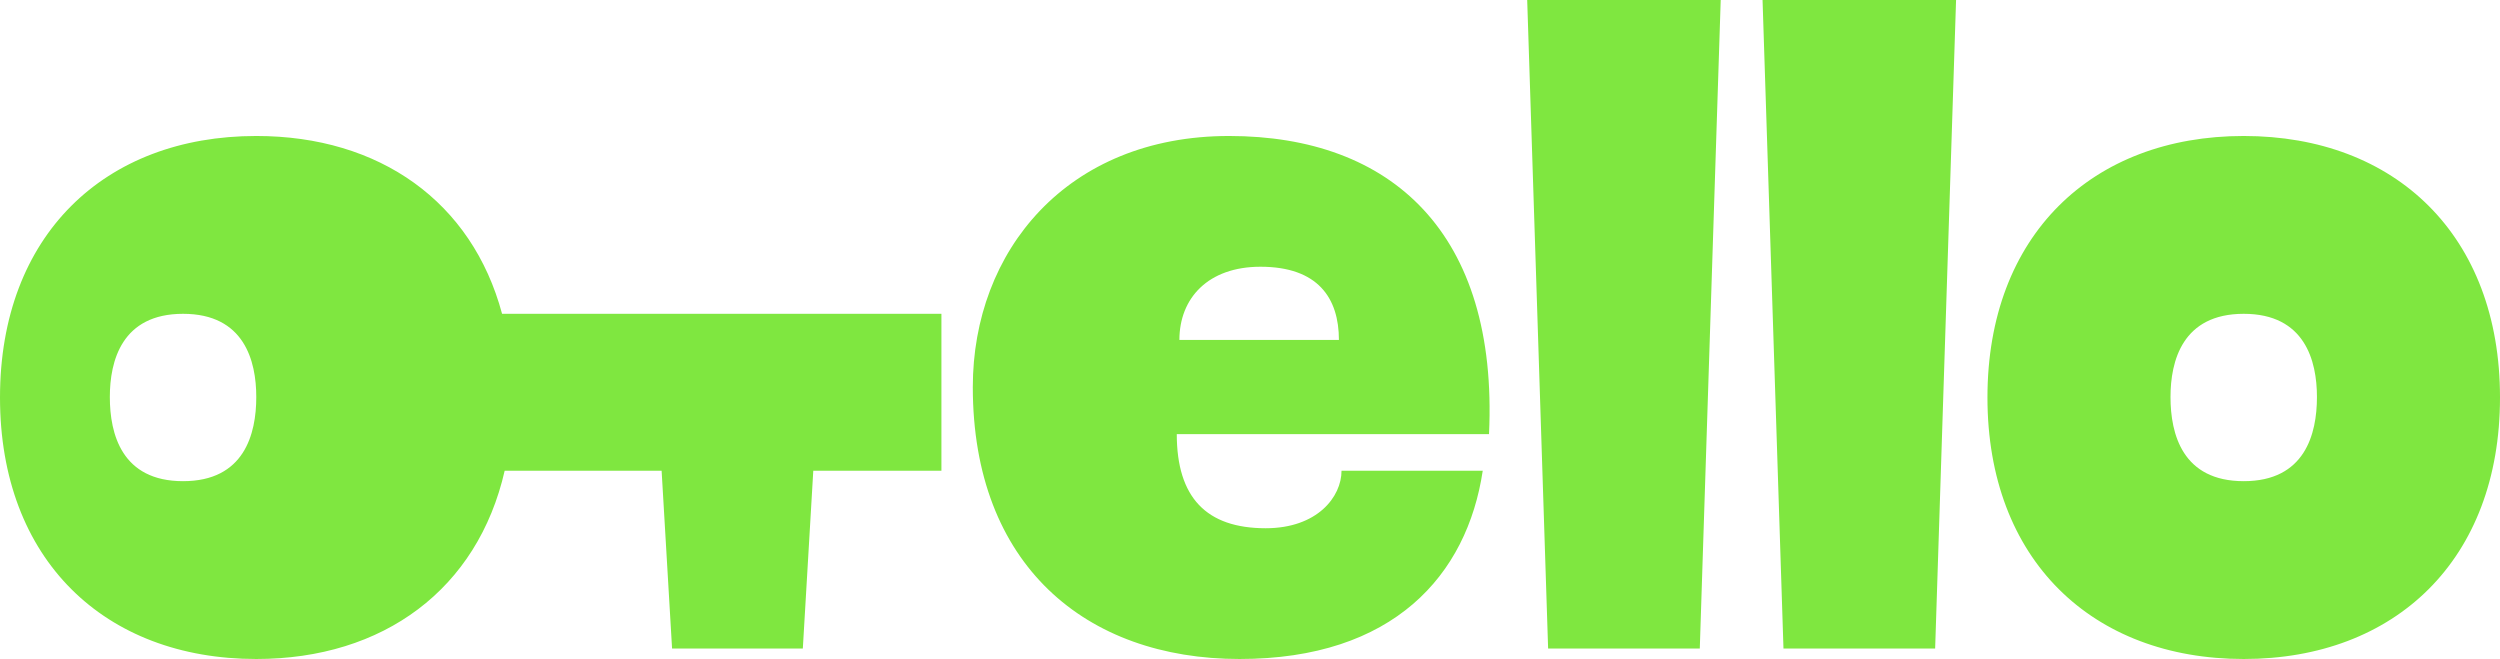<?xml version="1.0" encoding="UTF-8"?> <svg xmlns="http://www.w3.org/2000/svg" width="239" height="63" viewBox="0 0 239 63" fill="none"><path fill-rule="evenodd" clip-rule="evenodd" d="M162.5 62L148 62L146 9.92603e-07L164.5 1.11838e-06L162.5 62ZM190 38C190 22.5 200 13 214.5 13C229 13 239 22.5 239 38C239 53.5 229.003 63 214.5 63C199.997 63 190 53.5 190 38ZM207.5 37.955C207.5 41.5 208.645 46 214.5 46C220.355 46 221.5 41.5 221.5 37.955C221.5 34.5 220.355 30 214.5 30C208.645 30 207.5 34.5 207.5 37.955ZM48.247 45L63.25 45L64.25 62L76.75 62L77.75 45L90 45L90 30L47.998 30C45.126 19.296 36.304 13 24.5 13C10 13 -1.5297e-07 22.5 -2.58349e-07 38C-3.63728e-07 53.5 9.997 63 24.5 63C36.67 63 45.667 56.311 48.247 45ZM93 37C93 54 103.792 63 118.5 63C133.208 63 140.25 55 141.75 45L128.25 45C128.25 47.5 125.933 50.5 121 50.5C115.323 50.5 112.5 47.555 112.5 41.5L142.35 41.5C143.25 22.25 133 13 117.5 13C102 13 93 24 93 37ZM112.75 32.5C112.75 28.5 115.5 25.5 120.5 25.5C126 25.5 128 28.5 128 32.5L112.75 32.5ZM170.5 62L185 62L187 1.27135e-06L168.5 1.14557e-06L170.5 62ZM10.5 37.955C10.5 41.5 11.645 46 17.5 46C23.355 46 24.5 41.5 24.5 37.955C24.5 34.5 23.355 30 17.5 30C11.645 30 10.5 34.5 10.5 37.955Z" fill="#7FE740"></path></svg> 